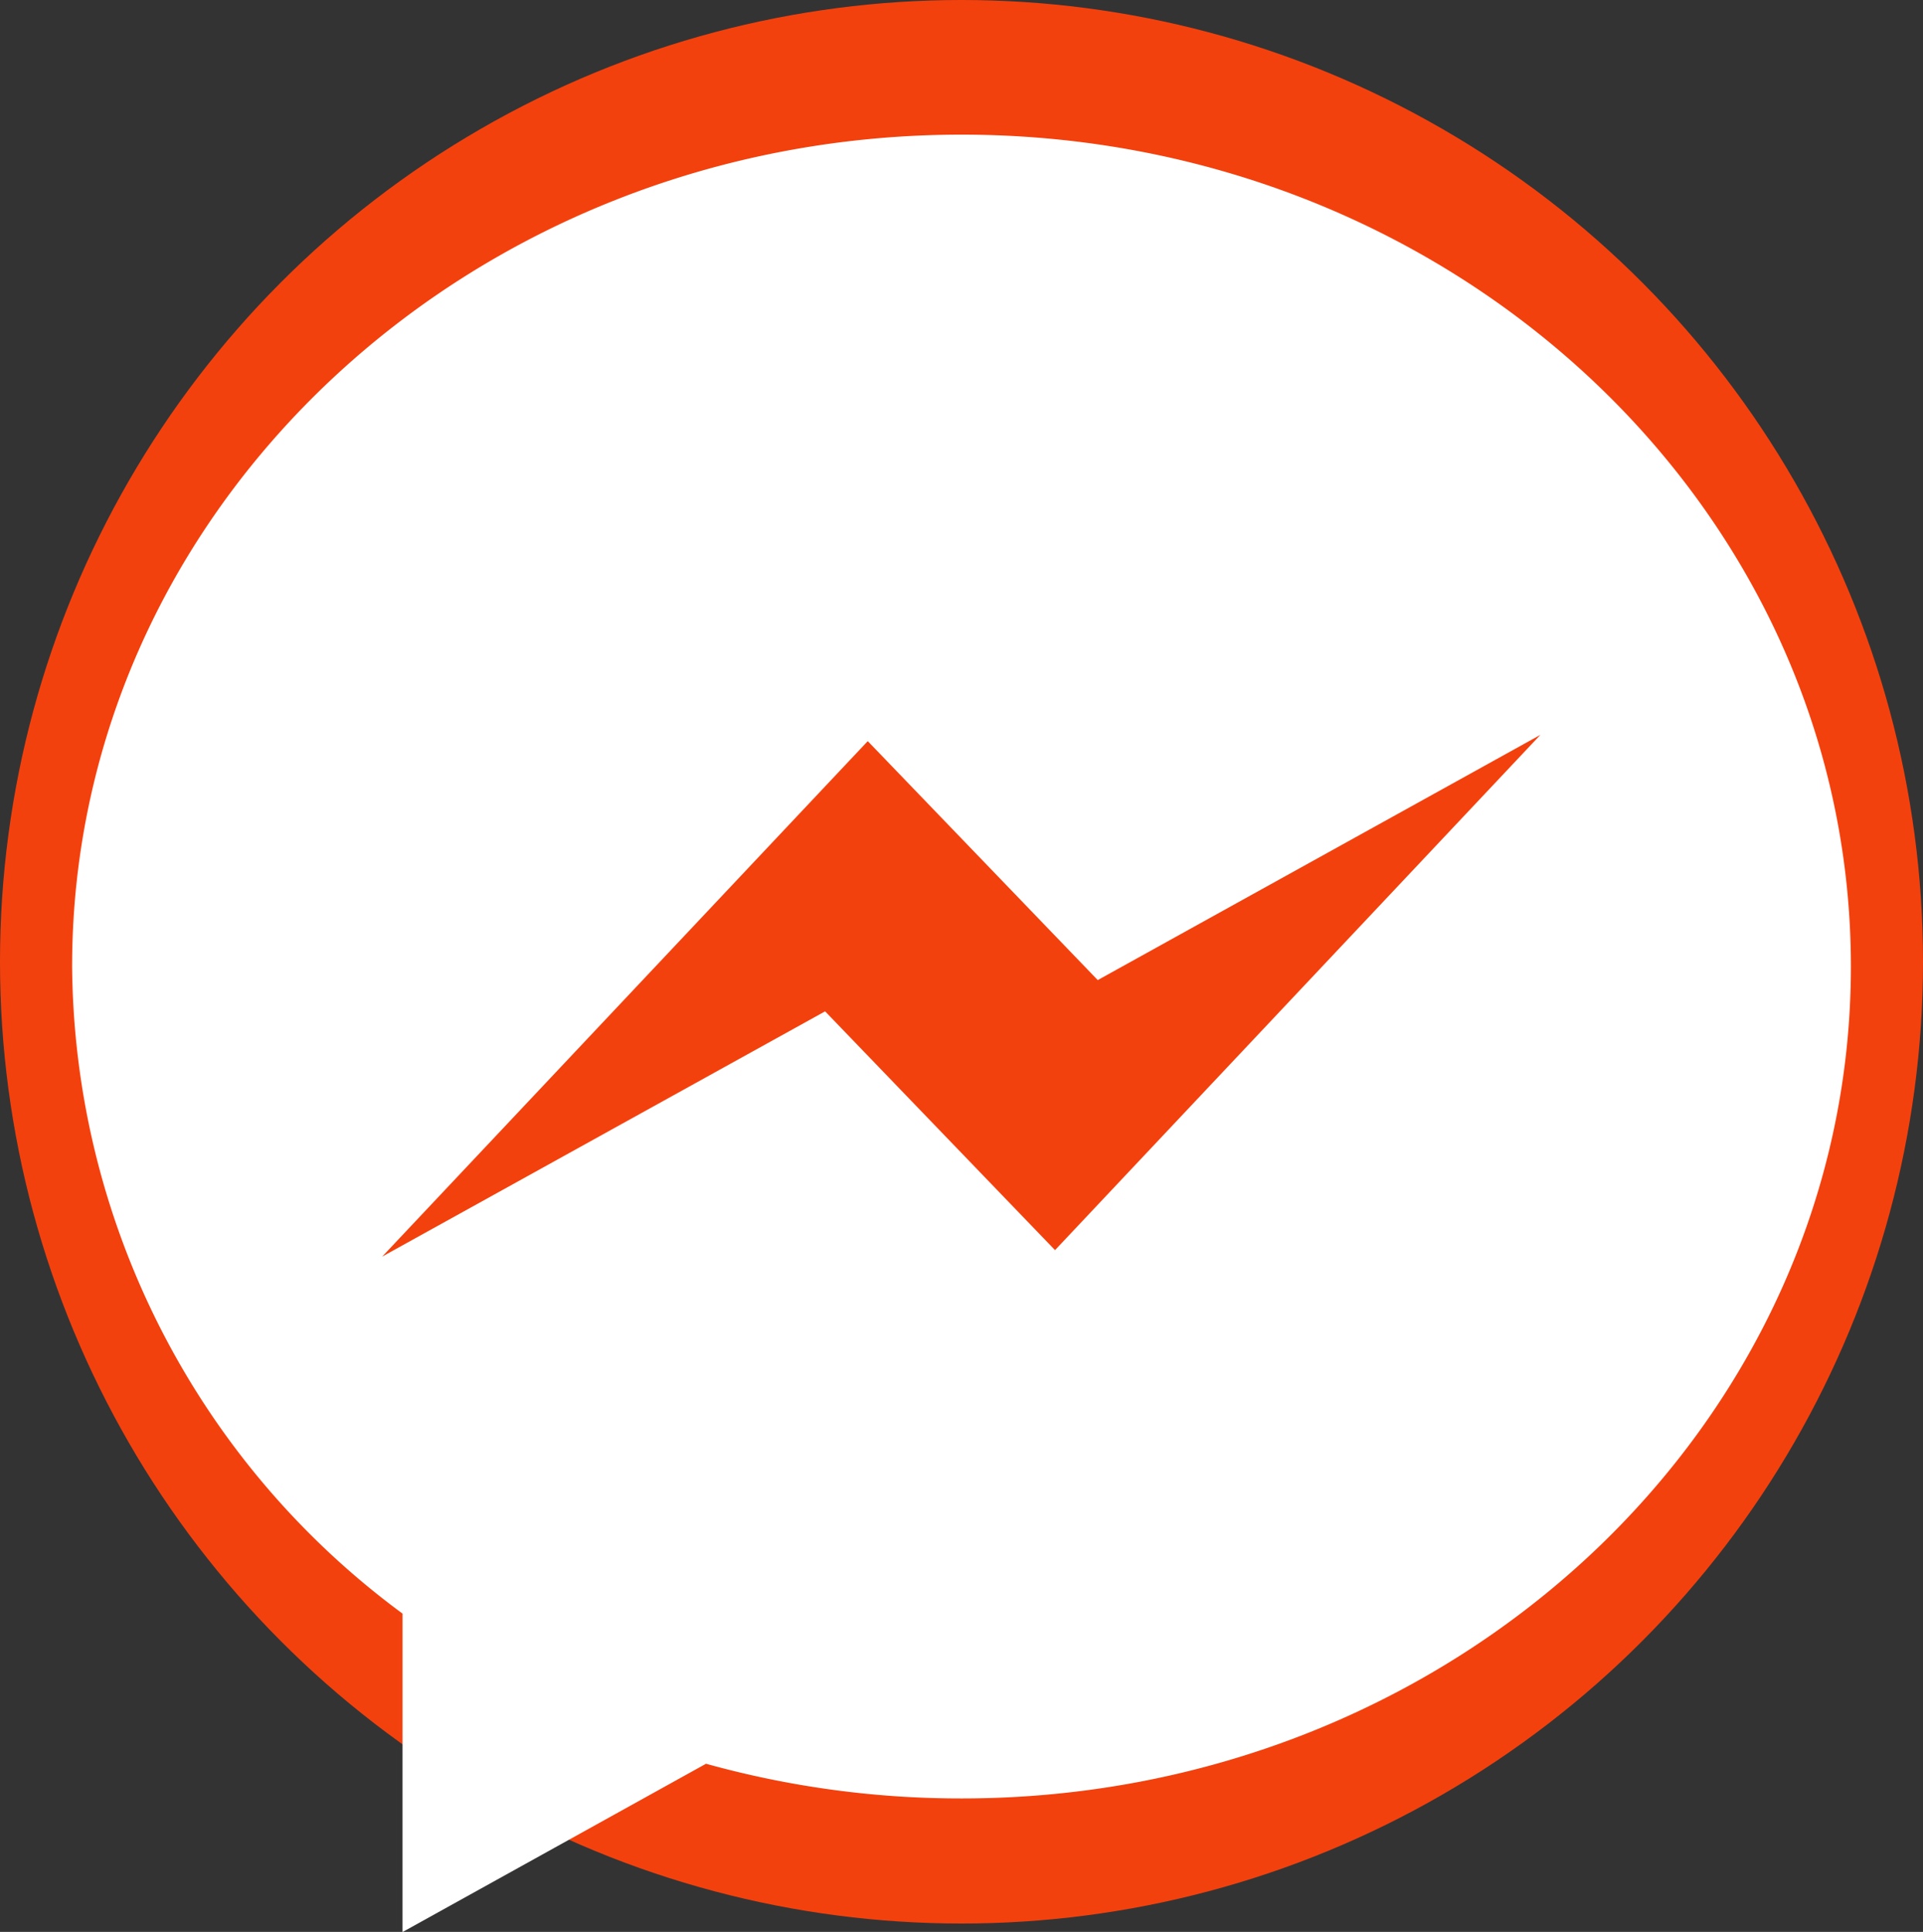 <svg id="Share_MS" data-name="Share MS" xmlns="http://www.w3.org/2000/svg" width="40" height="40.174" viewBox="0 0 40 40.174">
  <rect x="0" y="0" width="40" height="40.174" fill="#333333" stroke="none"/>
  <circle id="Ellipse_115" data-name="Ellipse 115" cx="20" cy="20" r="20" fill="#f3410e"/>
  <path id="Path_2465" data-name="Path 2465" d="M23.61,5C13.393,5,5.11,12.747,5.11,22.3a16.872,16.872,0,0,0,6.873,13.455v6.622l6.313-3.5a19.771,19.771,0,0,0,5.314.722c10.217,0,18.5-7.747,18.5-17.3S33.825,5,23.61,5m1.949,23.2-4.786-4.969-9.213,5.1,10.1-10.719,4.784,4.969,9.208-5.1L25.552,28.2Z" transform="translate(-3.61 -2.2)" fill="#fff"/>
</svg>
